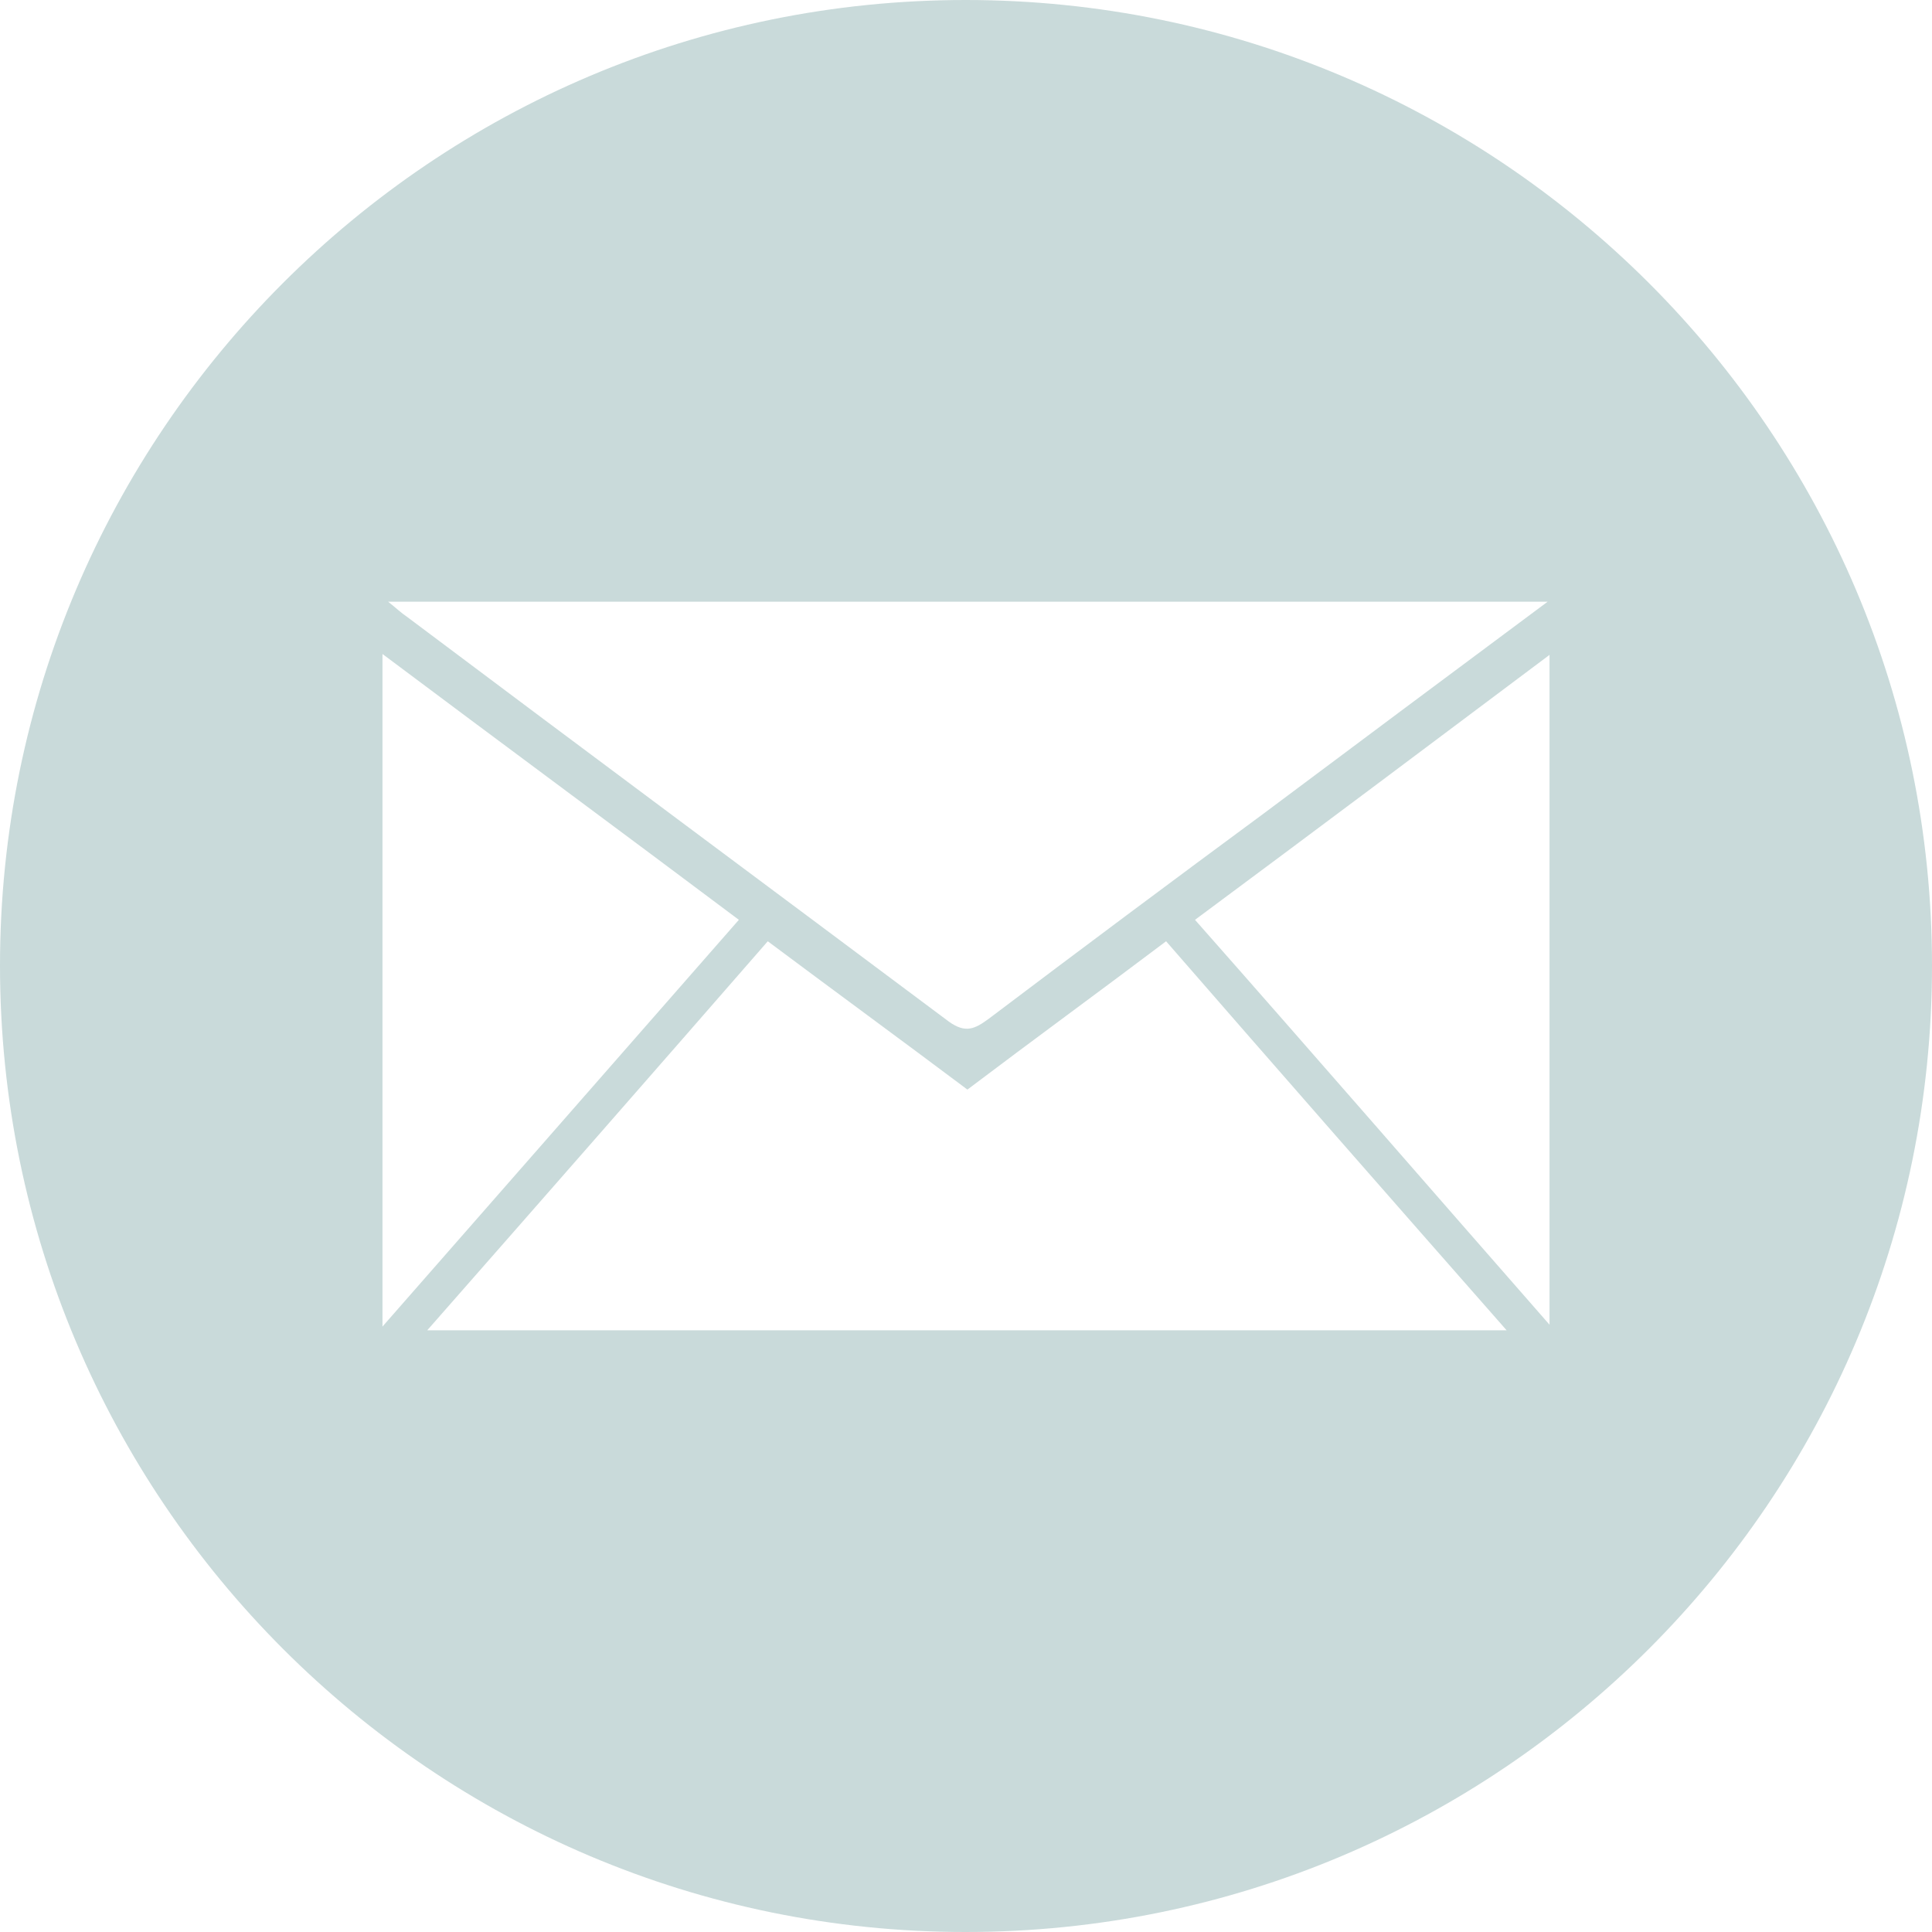 <?xml version="1.0" encoding="UTF-8"?> <svg xmlns="http://www.w3.org/2000/svg" width="30" height="30" viewBox="0 0 30 30" fill="none"> <path d="M24.061 20.57C22.207 18.455 20.41 16.383 18.556 14.283C20.41 12.907 22.207 11.56 24.061 10.169C24.061 13.66 24.061 17.05 24.061 20.57ZM6.634 20.657C8.416 18.629 10.155 16.644 11.922 14.616C12.95 15.384 13.979 16.137 15.022 16.919C16.036 16.152 17.05 15.413 18.107 14.616C19.846 16.615 21.598 18.614 23.395 20.657C17.788 20.657 12.241 20.657 6.634 20.657ZM5.939 10.155C7.793 11.545 9.619 12.892 11.473 14.283C9.619 16.398 7.808 18.469 5.939 20.599C5.939 17.093 5.939 13.646 5.939 10.155ZM24.032 9.343C22.511 10.473 21.077 11.545 19.643 12.617C18.209 13.675 16.774 14.746 15.355 15.818C15.138 15.978 14.993 16.05 14.732 15.862C11.922 13.761 9.112 11.675 6.316 9.575C6.229 9.517 6.156 9.445 6.026 9.343C12.038 9.343 17.977 9.343 24.032 9.343ZM14.993 0C6.721 0 0 6.721 0 14.993C0 23.279 6.721 30 14.993 30C23.279 30 30 23.279 30 14.993C30 6.721 23.279 0 14.993 0V0Z" fill="#C9DADA"></path> </svg> 